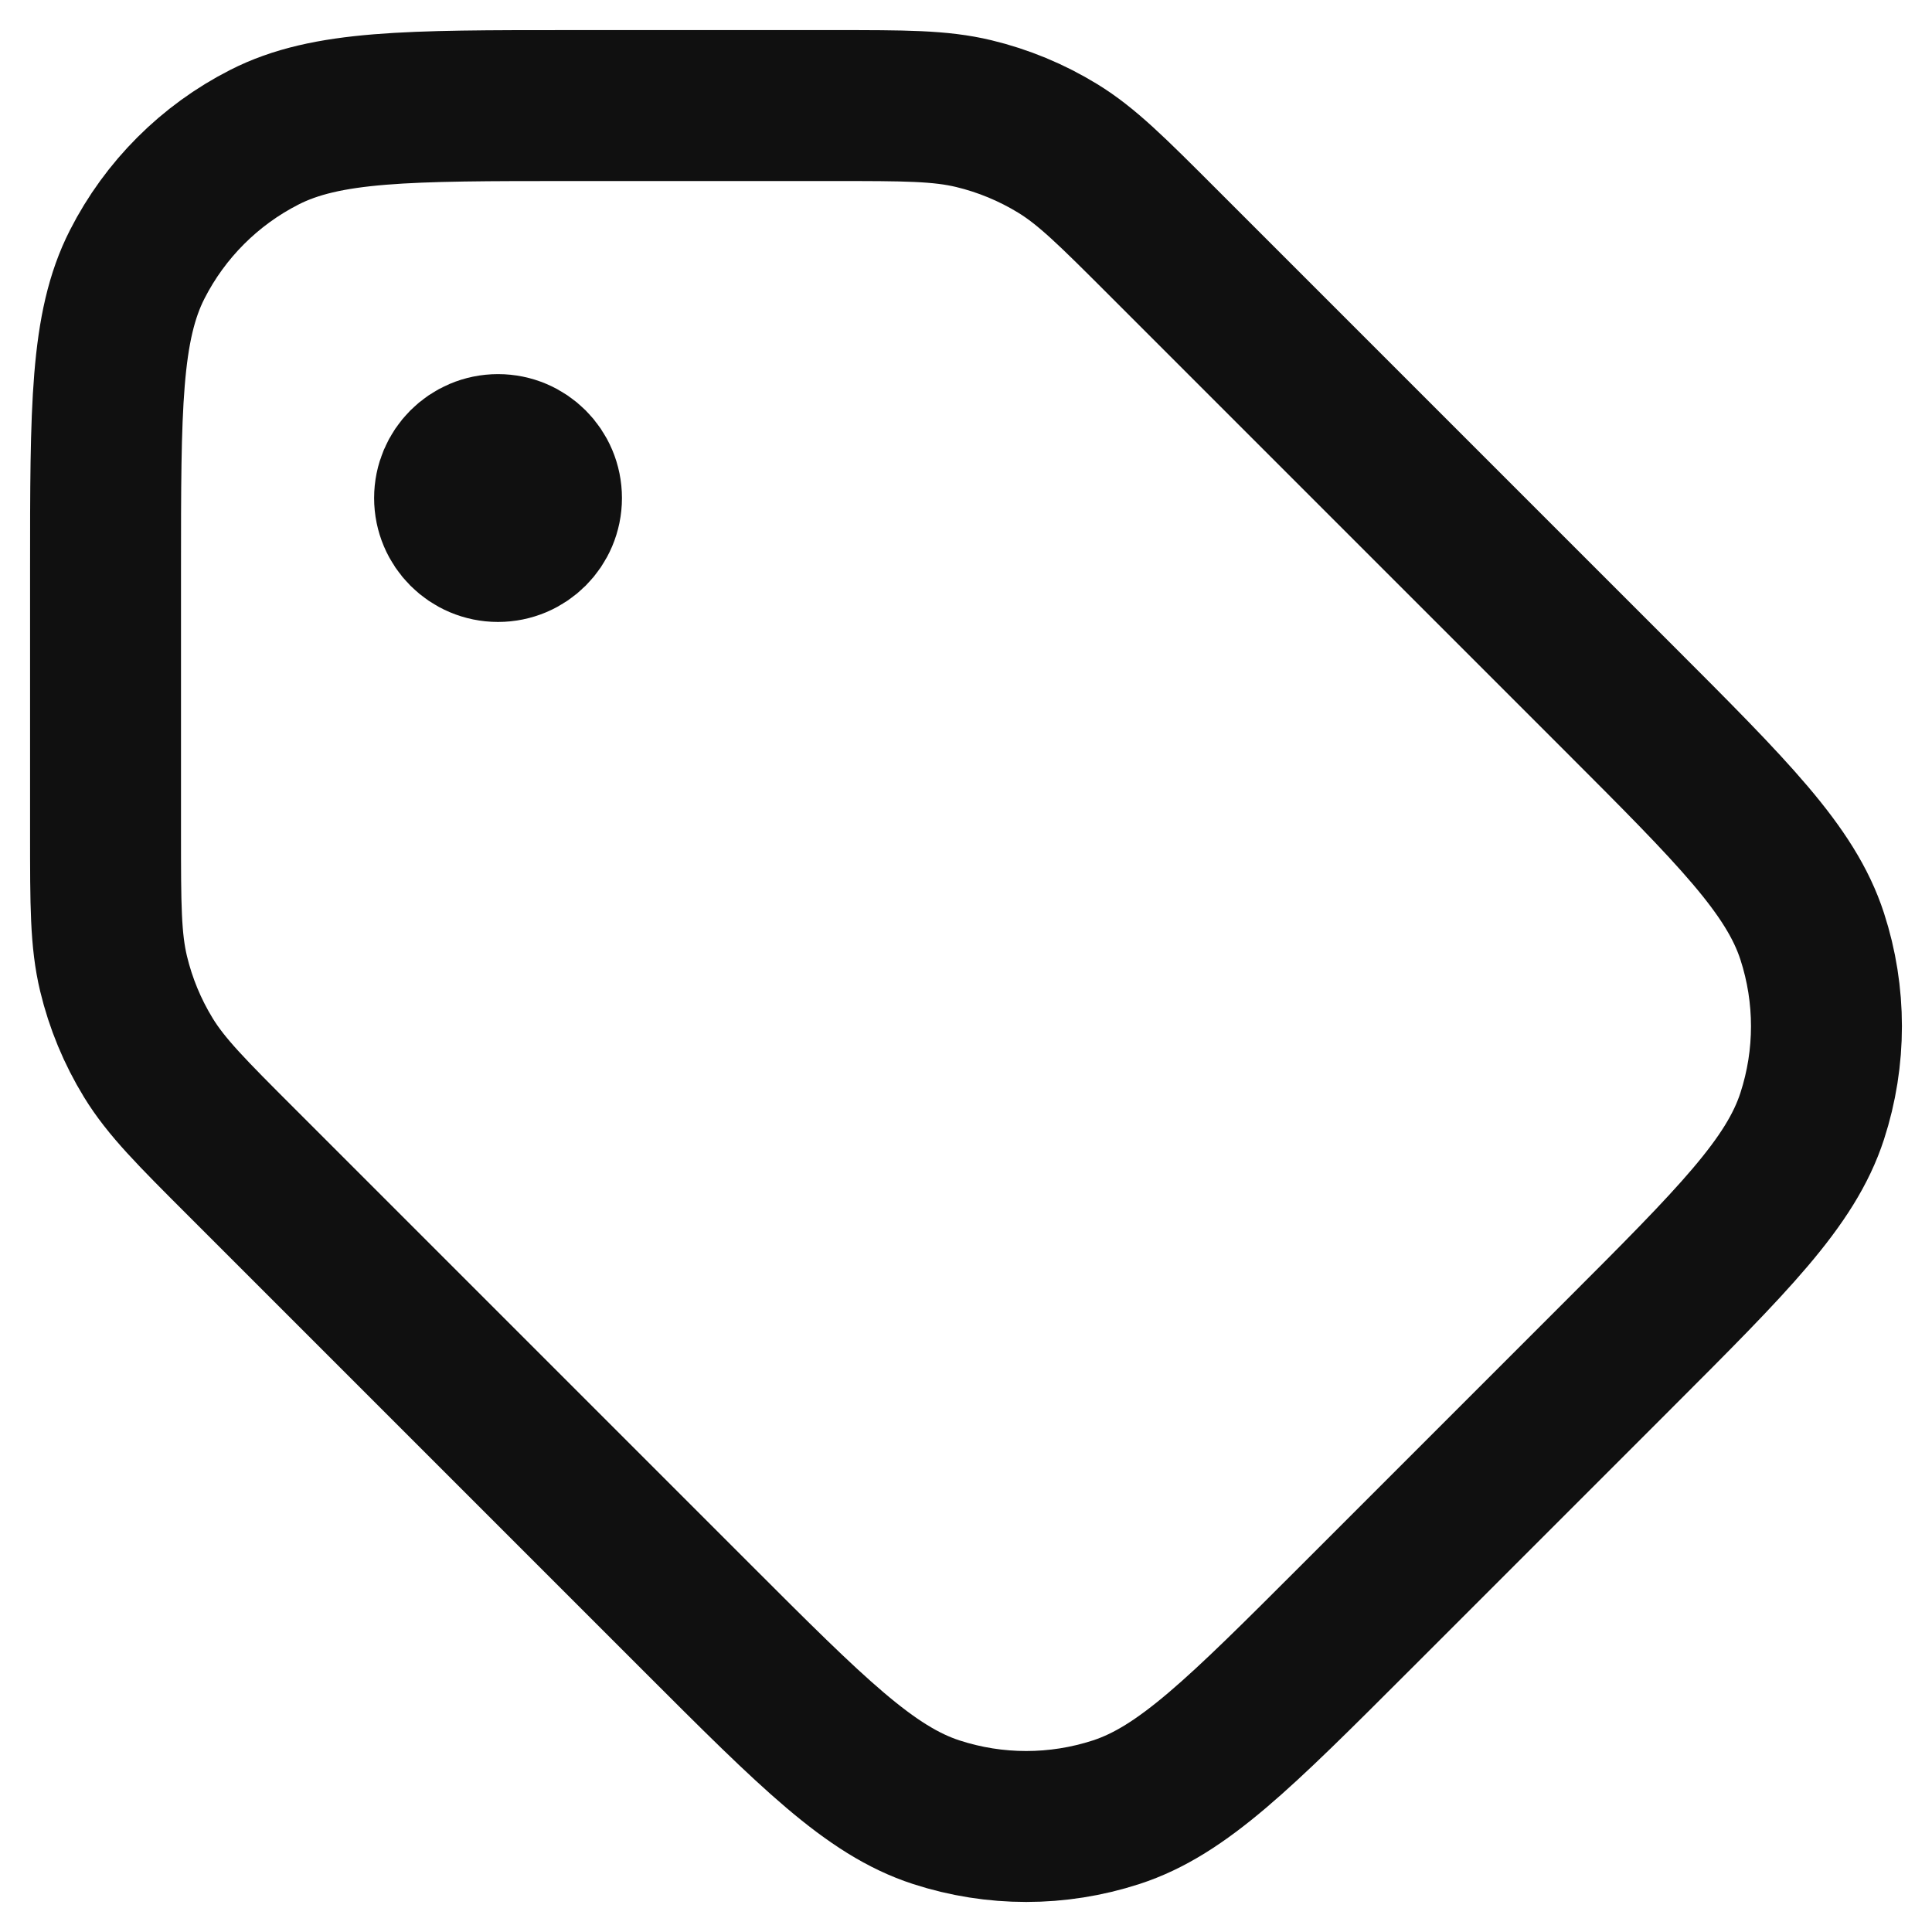 <svg width="64" height="64" xmlns="http://www.w3.org/2000/svg" fill="none" stroke="null">
 <g id="Layer_1">
  <title>Layer 1</title>
  <path stroke="#101010" stroke-linejoin="round" stroke-linecap="round" stroke-width="5" d="m16.498,16.498l0.032,0m11.082,-13.001l-8.706,0c-5.394,0 -8.091,0 -10.151,1.05c-1.812,0.923 -3.286,2.397 -4.209,4.209c-1.05,2.06 -1.05,4.757 -1.05,10.151l0,8.706c0,2.355 0,3.533 0.266,4.642c0.236,0.983 0.625,1.922 1.153,2.784c0.596,0.972 1.428,1.805 3.094,3.47l15.089,15.089c3.814,3.814 5.721,5.721 7.92,6.435c1.935,0.629 4.018,0.629 5.953,0c2.199,-0.714 4.106,-2.622 7.92,-6.435l8.706,-8.706c3.814,-3.814 5.721,-5.721 6.435,-7.92c0.629,-1.935 0.629,-4.018 0,-5.953c-0.714,-2.199 -2.622,-4.106 -6.435,-7.92l-15.089,-15.089c-1.666,-1.666 -2.499,-2.499 -3.47,-3.094c-0.862,-0.528 -1.801,-0.917 -2.784,-1.153c-1.109,-0.266 -2.286,-0.266 -4.642,-0.266zm-9.509,13.001c0,0.887 -0.719,1.605 -1.605,1.605c-0.887,0 -1.605,-0.719 -1.605,-1.605c0,-0.887 0.719,-1.605 1.605,-1.605c0.887,0 1.605,0.719 1.605,1.605z"/>
 </g>

</svg>